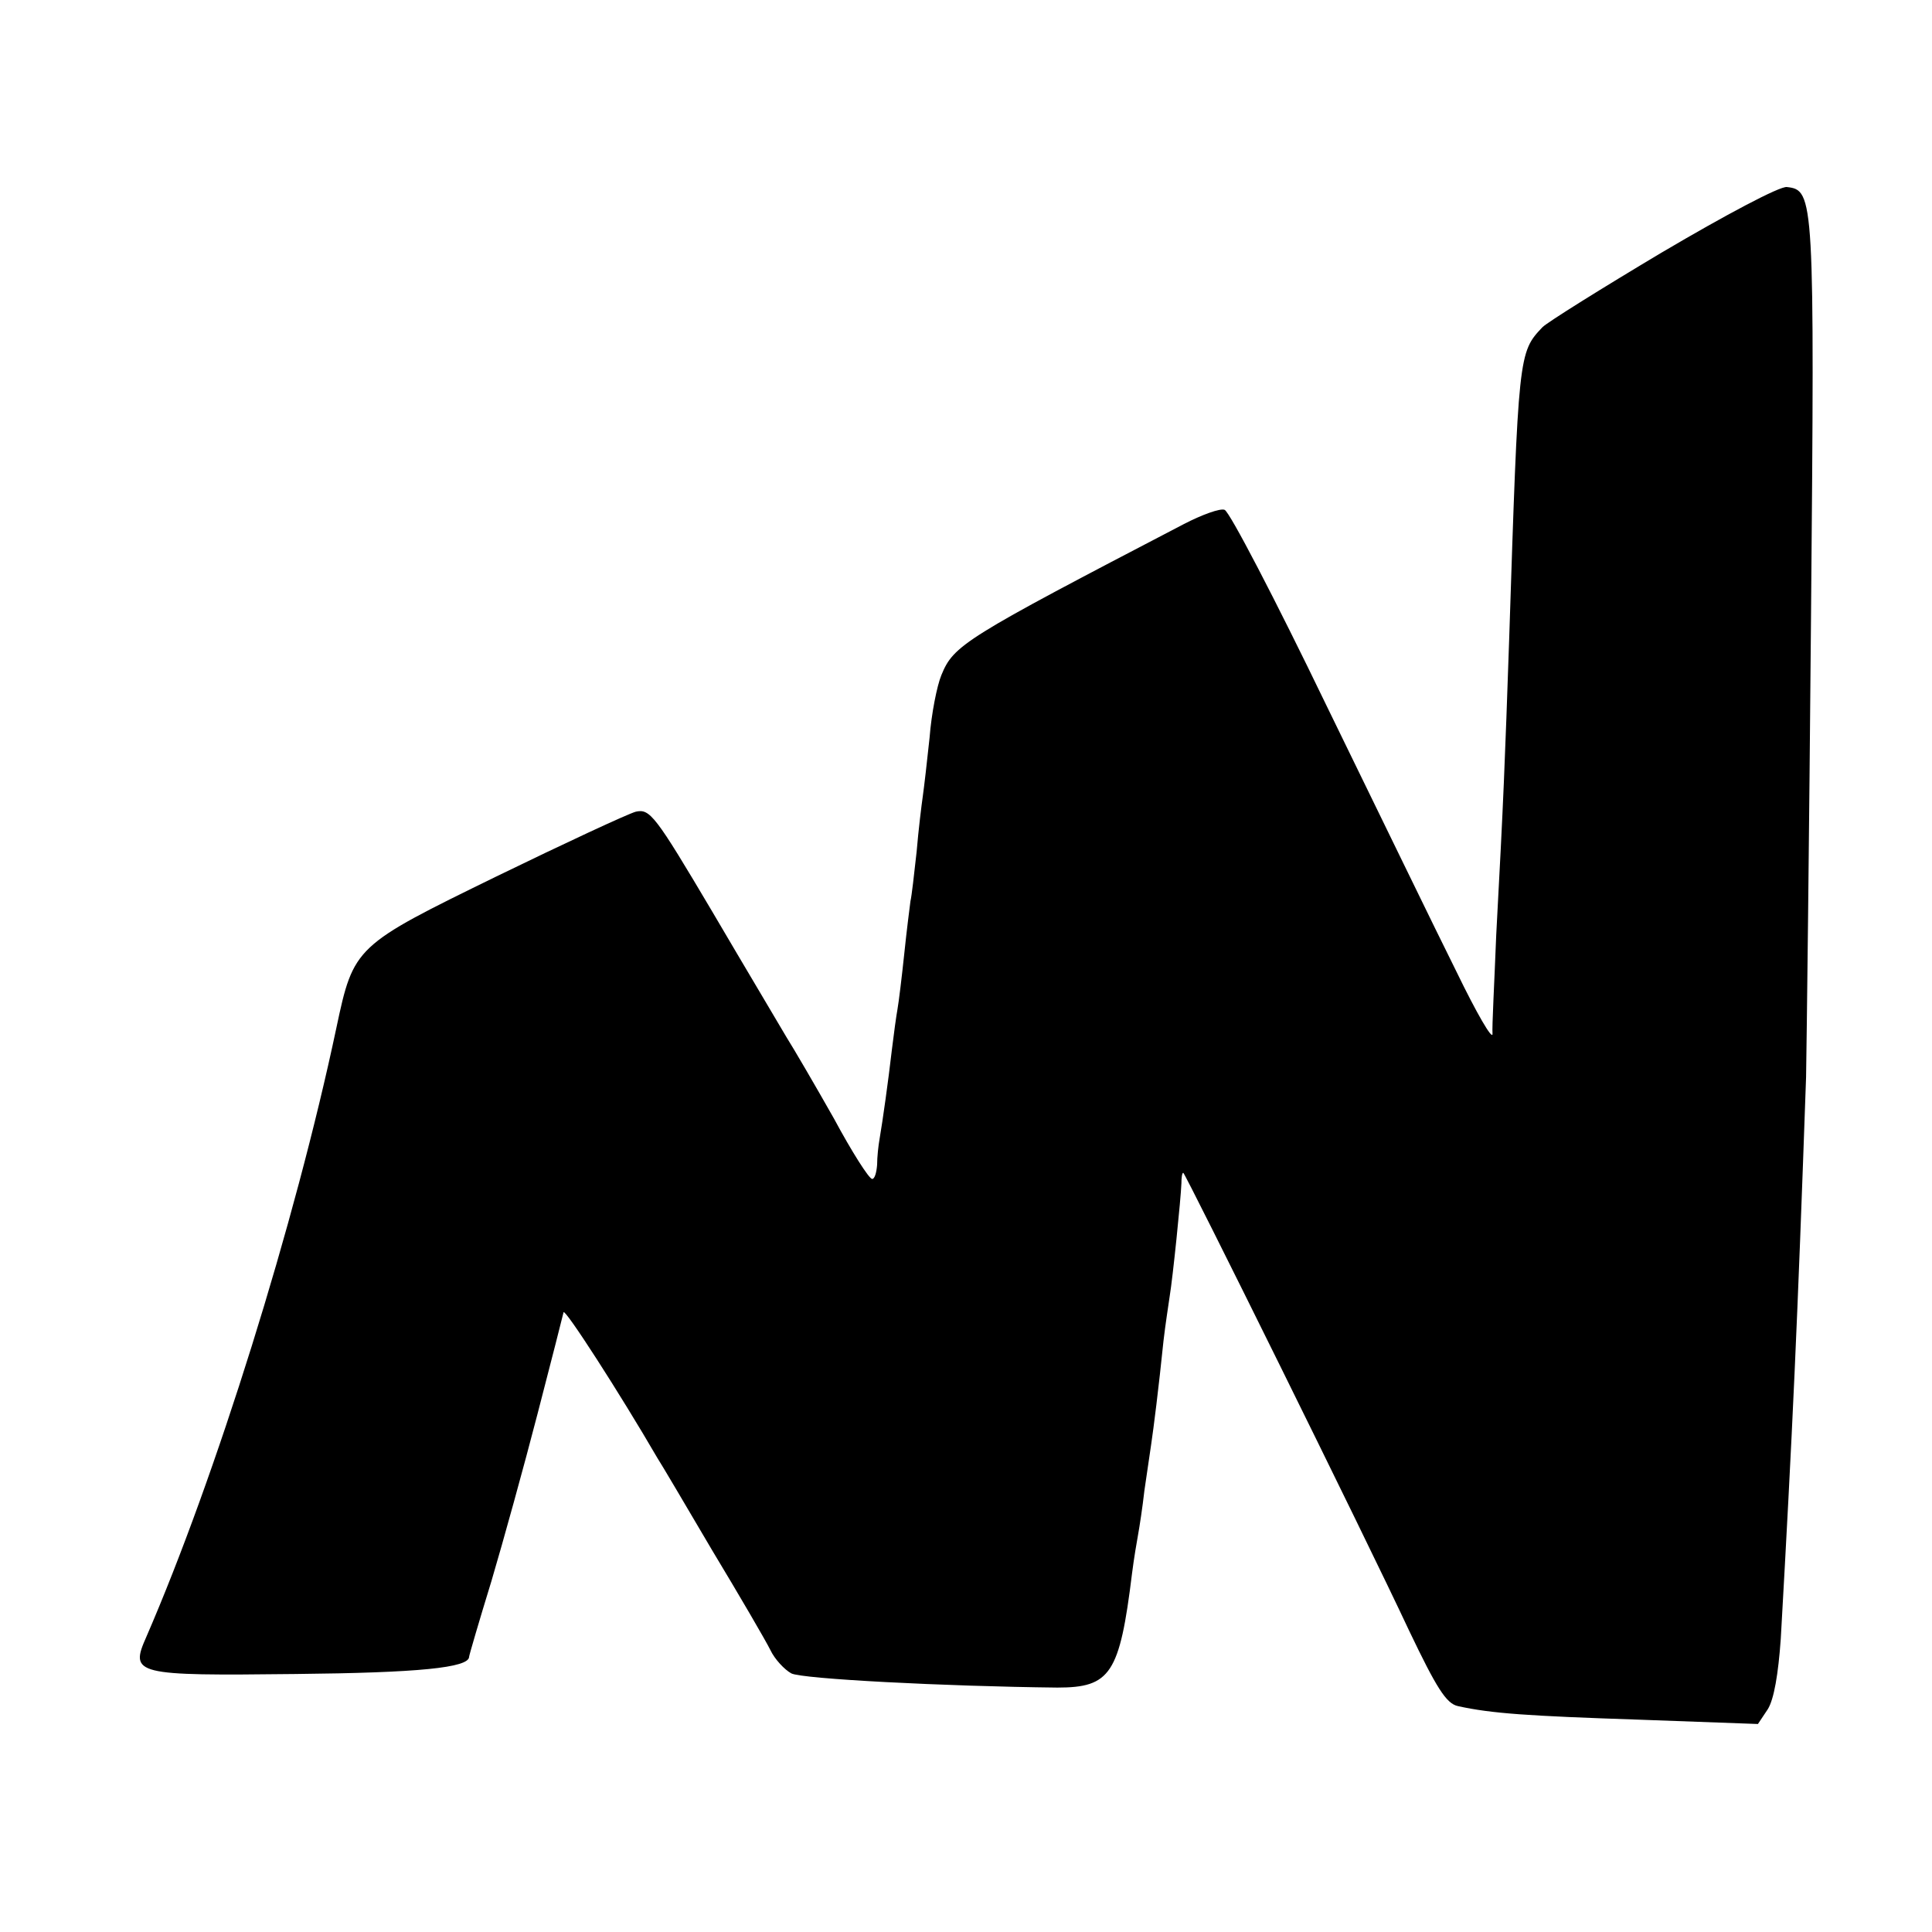 <?xml version="1.0" standalone="no"?>
<!DOCTYPE svg PUBLIC "-//W3C//DTD SVG 20010904//EN"
 "http://www.w3.org/TR/2001/REC-SVG-20010904/DTD/svg10.dtd">
<svg version="1.0" xmlns="http://www.w3.org/2000/svg"
 width="313pt" height="313pt" viewBox="0 0 313 313"
 preserveAspectRatio="xMidYMid meet">
<g transform="translate(0,313) scale(0.1,-0.1)"
fill="#000000" stroke="none">
<path d="M2694 2722 c-99 -59 -187 -114 -195 -122 -39 -41 -39 -43 -54 -505
-7 -202 -9 -258 -21 -480 -3 -77 -7 -149 -6 -160 0 -11 -26 34 -58 100 -33 66
-127 260 -211 432 -83 172 -157 314 -165 317 -7 3 -37 -8 -66 -23 -357 -186
-373 -196 -393 -245 -7 -17 -16 -62 -19 -101 -4 -38 -9 -81 -11 -95 -2 -14 -7
-54 -10 -90 -4 -36 -8 -72 -10 -80 -1 -8 -6 -46 -10 -85 -4 -38 -9 -79 -11
-90 -2 -11 -6 -40 -9 -65 -6 -52 -15 -116 -20 -145 -2 -11 -4 -30 -4 -42 -1
-13 -4 -23 -8 -23 -5 0 -33 44 -62 98 -30 53 -65 113 -77 132 -11 19 -66 111
-120 203 -93 157 -101 167 -124 162 -14 -4 -115 -51 -226 -105 -229 -112 -231
-113 -259 -245 -67 -317 -196 -729 -308 -987 -27 -61 -19 -63 242 -60 198 2
281 10 281 28 0 2 16 57 36 122 19 64 53 187 75 272 22 85 41 159 42 164 2 7
91 -131 152 -236 6 -9 46 -77 89 -150 44 -73 86 -145 94 -161 7 -15 23 -32 34
-38 17 -9 248 -21 431 -23 86 0 101 22 121 185 3 24 8 53 10 64 2 11 7 43 10
70 4 28 9 61 11 75 4 27 12 90 20 168 3 26 8 58 10 72 5 30 18 157 19 183 0 9
1 17 3 17 3 0 293 -586 366 -742 44 -92 60 -118 79 -122 54 -12 114 -16 294
-22 l192 -7 16 24 c10 16 17 57 21 114 19 336 27 510 41 910 1 55 5 390 8 745
6 682 5 692 -39 697 -11 2 -101 -46 -201 -105z"/>
</g>
</svg>
